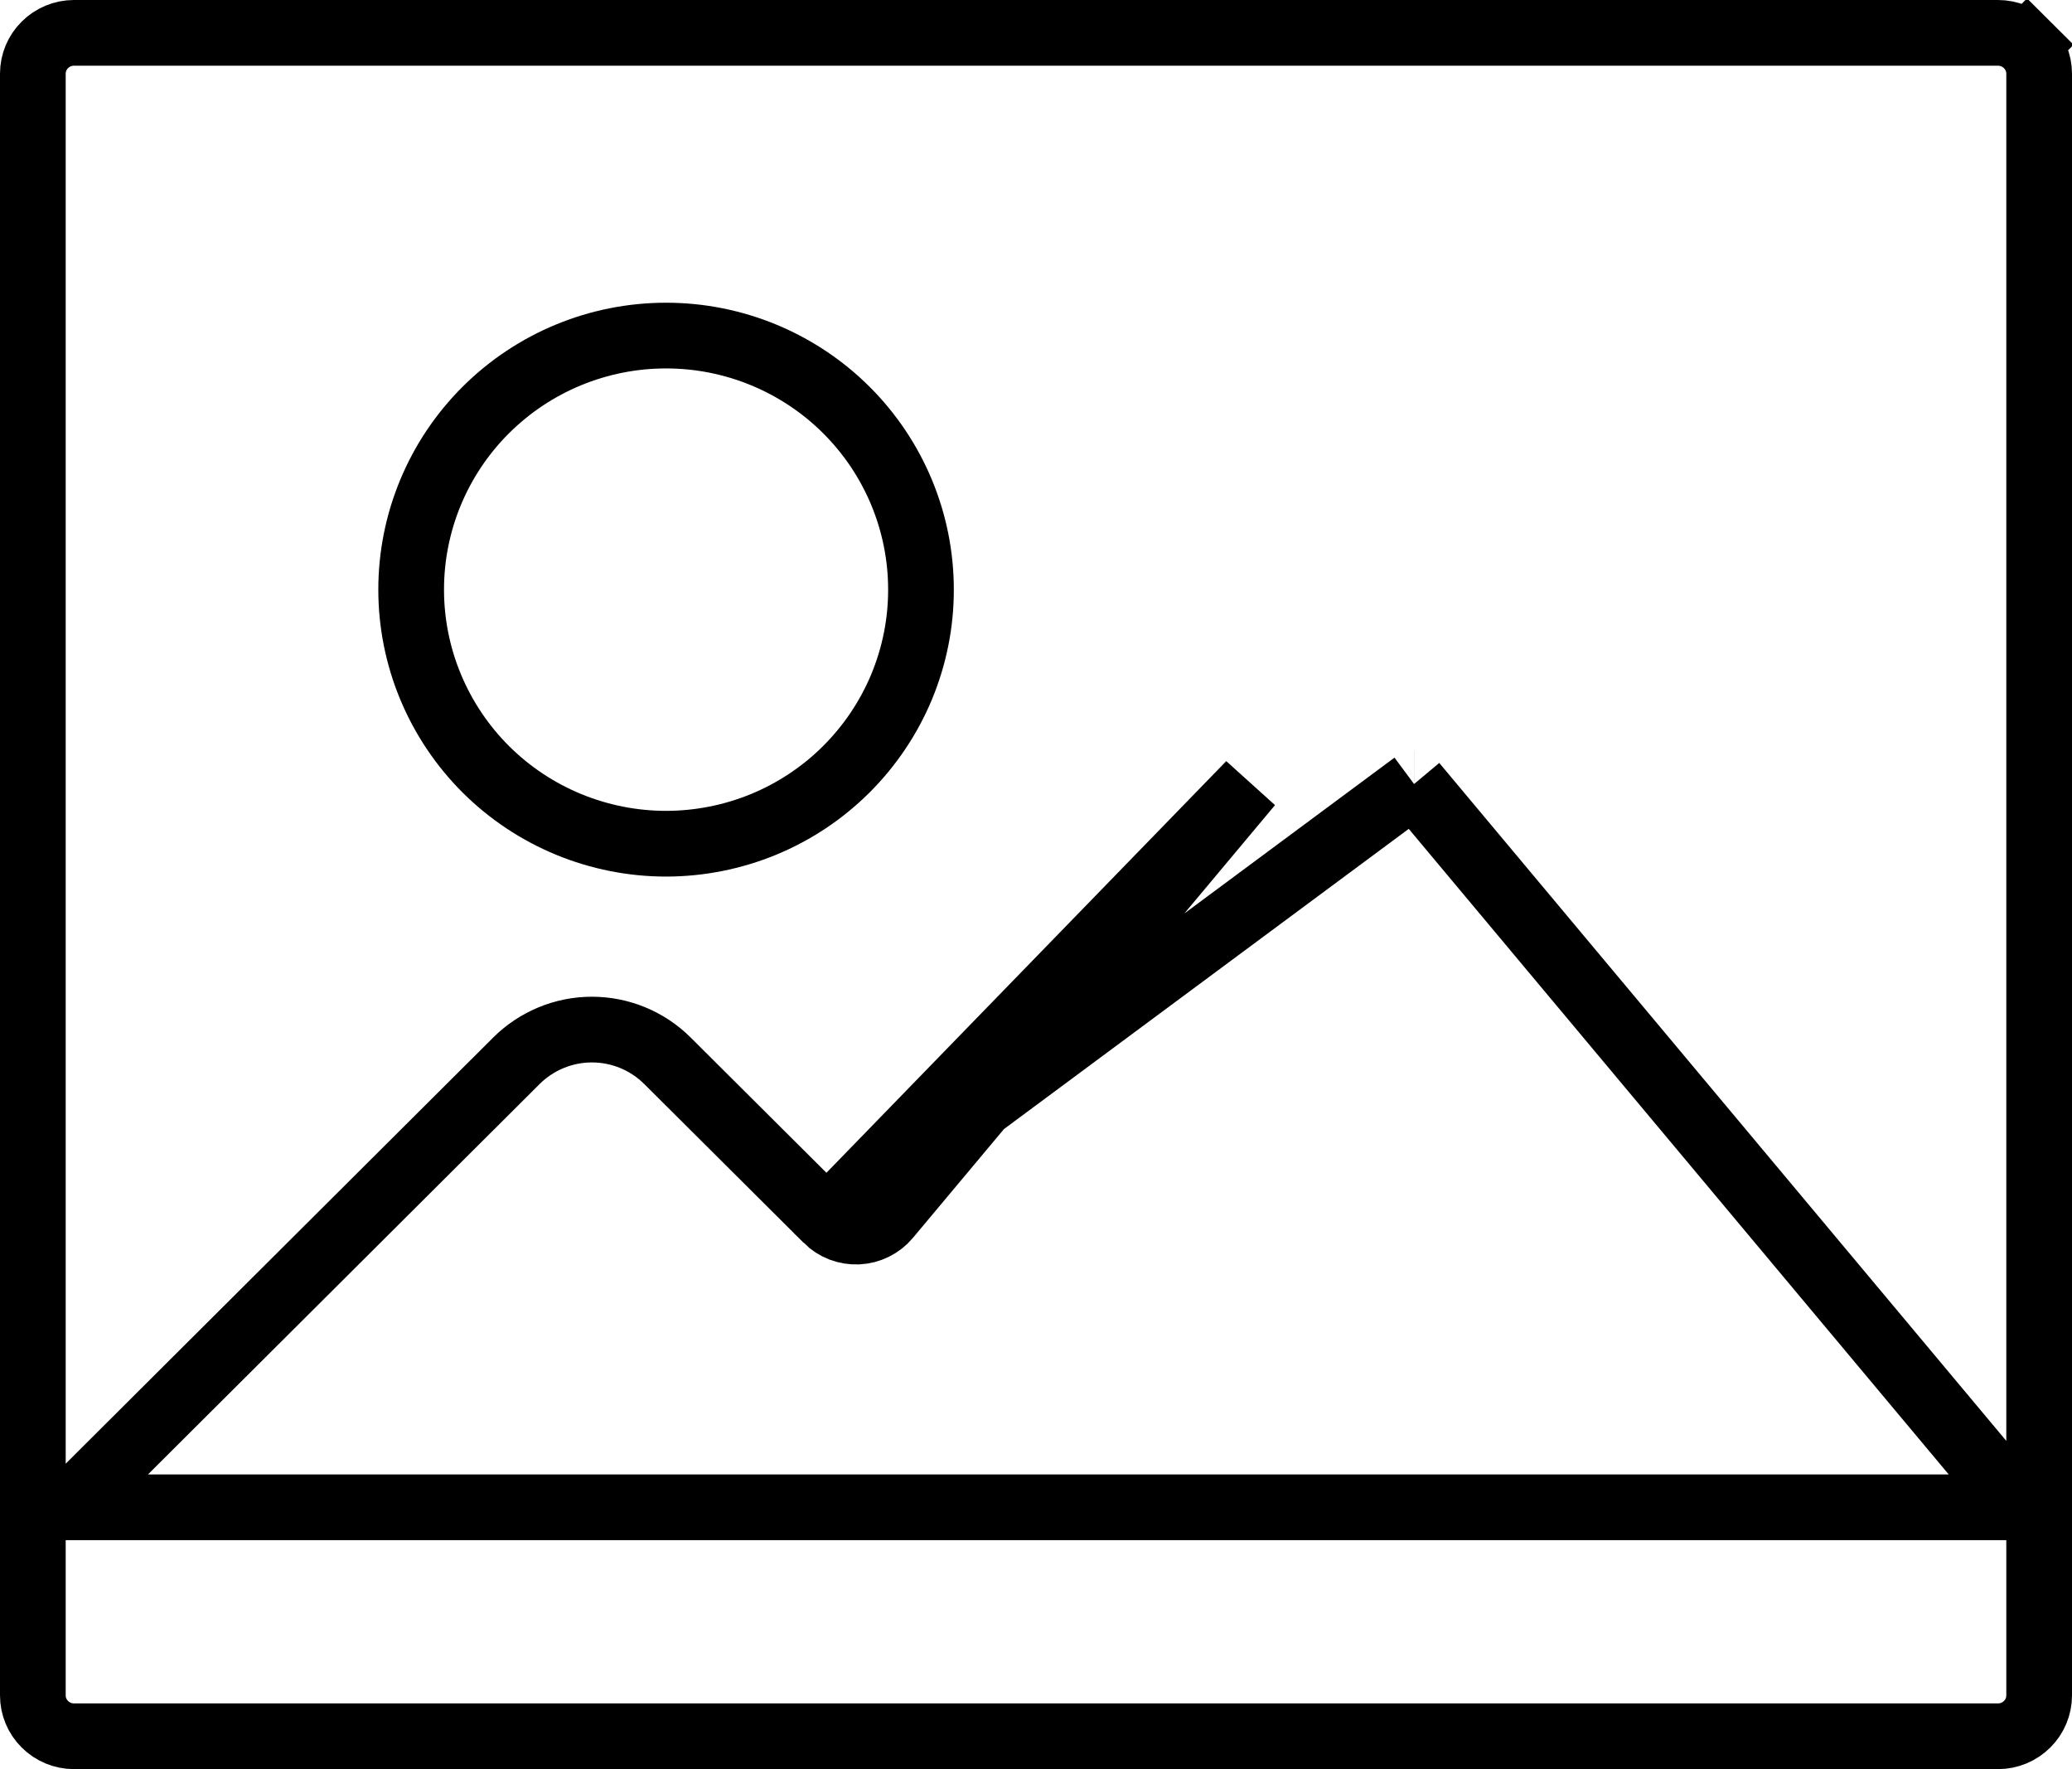 <svg width="41" height="35" viewBox="0 0 41 35" fill="none" xmlns="http://www.w3.org/2000/svg">
<path d="M16.361 24.127L16.361 24.128C16.441 24.207 16.537 24.27 16.643 24.311C16.748 24.351 16.862 24.37 16.975 24.365C17.089 24.36 17.2 24.331 17.301 24.281C17.403 24.231 17.493 24.16 17.565 24.074L24.731 15.511L16.361 24.127ZM16.361 24.127L13.207 20.986L13.207 20.986C12.81 20.591 12.273 20.369 11.713 20.369C11.153 20.369 10.616 20.591 10.219 20.986L10.219 20.986L2.47 28.709L1.356 29.82H2.929H38.56H39.952L39.059 28.753L27.981 15.511M16.361 24.127L27.981 15.511M27.981 15.511C27.981 15.511 27.98 15.511 27.98 15.511L27.981 15.511ZM40.112 0.888L40.571 0.427L40.112 0.888C40.265 1.039 40.35 1.245 40.35 1.458V33.542C40.35 33.755 40.265 33.961 40.112 34.112C39.96 34.264 39.752 34.35 39.536 34.35H1.464C1.247 34.35 1.04 34.264 0.888 34.112C0.735 33.961 0.65 33.755 0.65 33.542V1.458C0.65 1.245 0.735 1.039 0.888 0.888C1.04 0.736 1.247 0.65 1.464 0.65H39.536C39.752 0.65 39.96 0.736 40.112 0.888ZM8.136 11.667C8.136 12.327 8.267 12.981 8.521 13.591C8.775 14.201 9.147 14.755 9.615 15.222C10.084 15.688 10.64 16.058 11.252 16.31C11.864 16.562 12.52 16.692 13.182 16.692C13.844 16.691 14.499 16.561 15.111 16.309C15.723 16.056 16.279 15.686 16.747 15.219C17.215 14.752 17.587 14.198 17.841 13.588C18.094 12.978 18.225 12.324 18.224 11.664C18.224 10.33 17.691 9.051 16.745 8.109C15.798 7.167 14.515 6.638 13.178 6.639C11.841 6.639 10.559 7.169 9.613 8.111C8.667 9.054 8.135 10.333 8.136 11.667Z" stroke="currentColor" stroke-width="1.3"/>
</svg>

